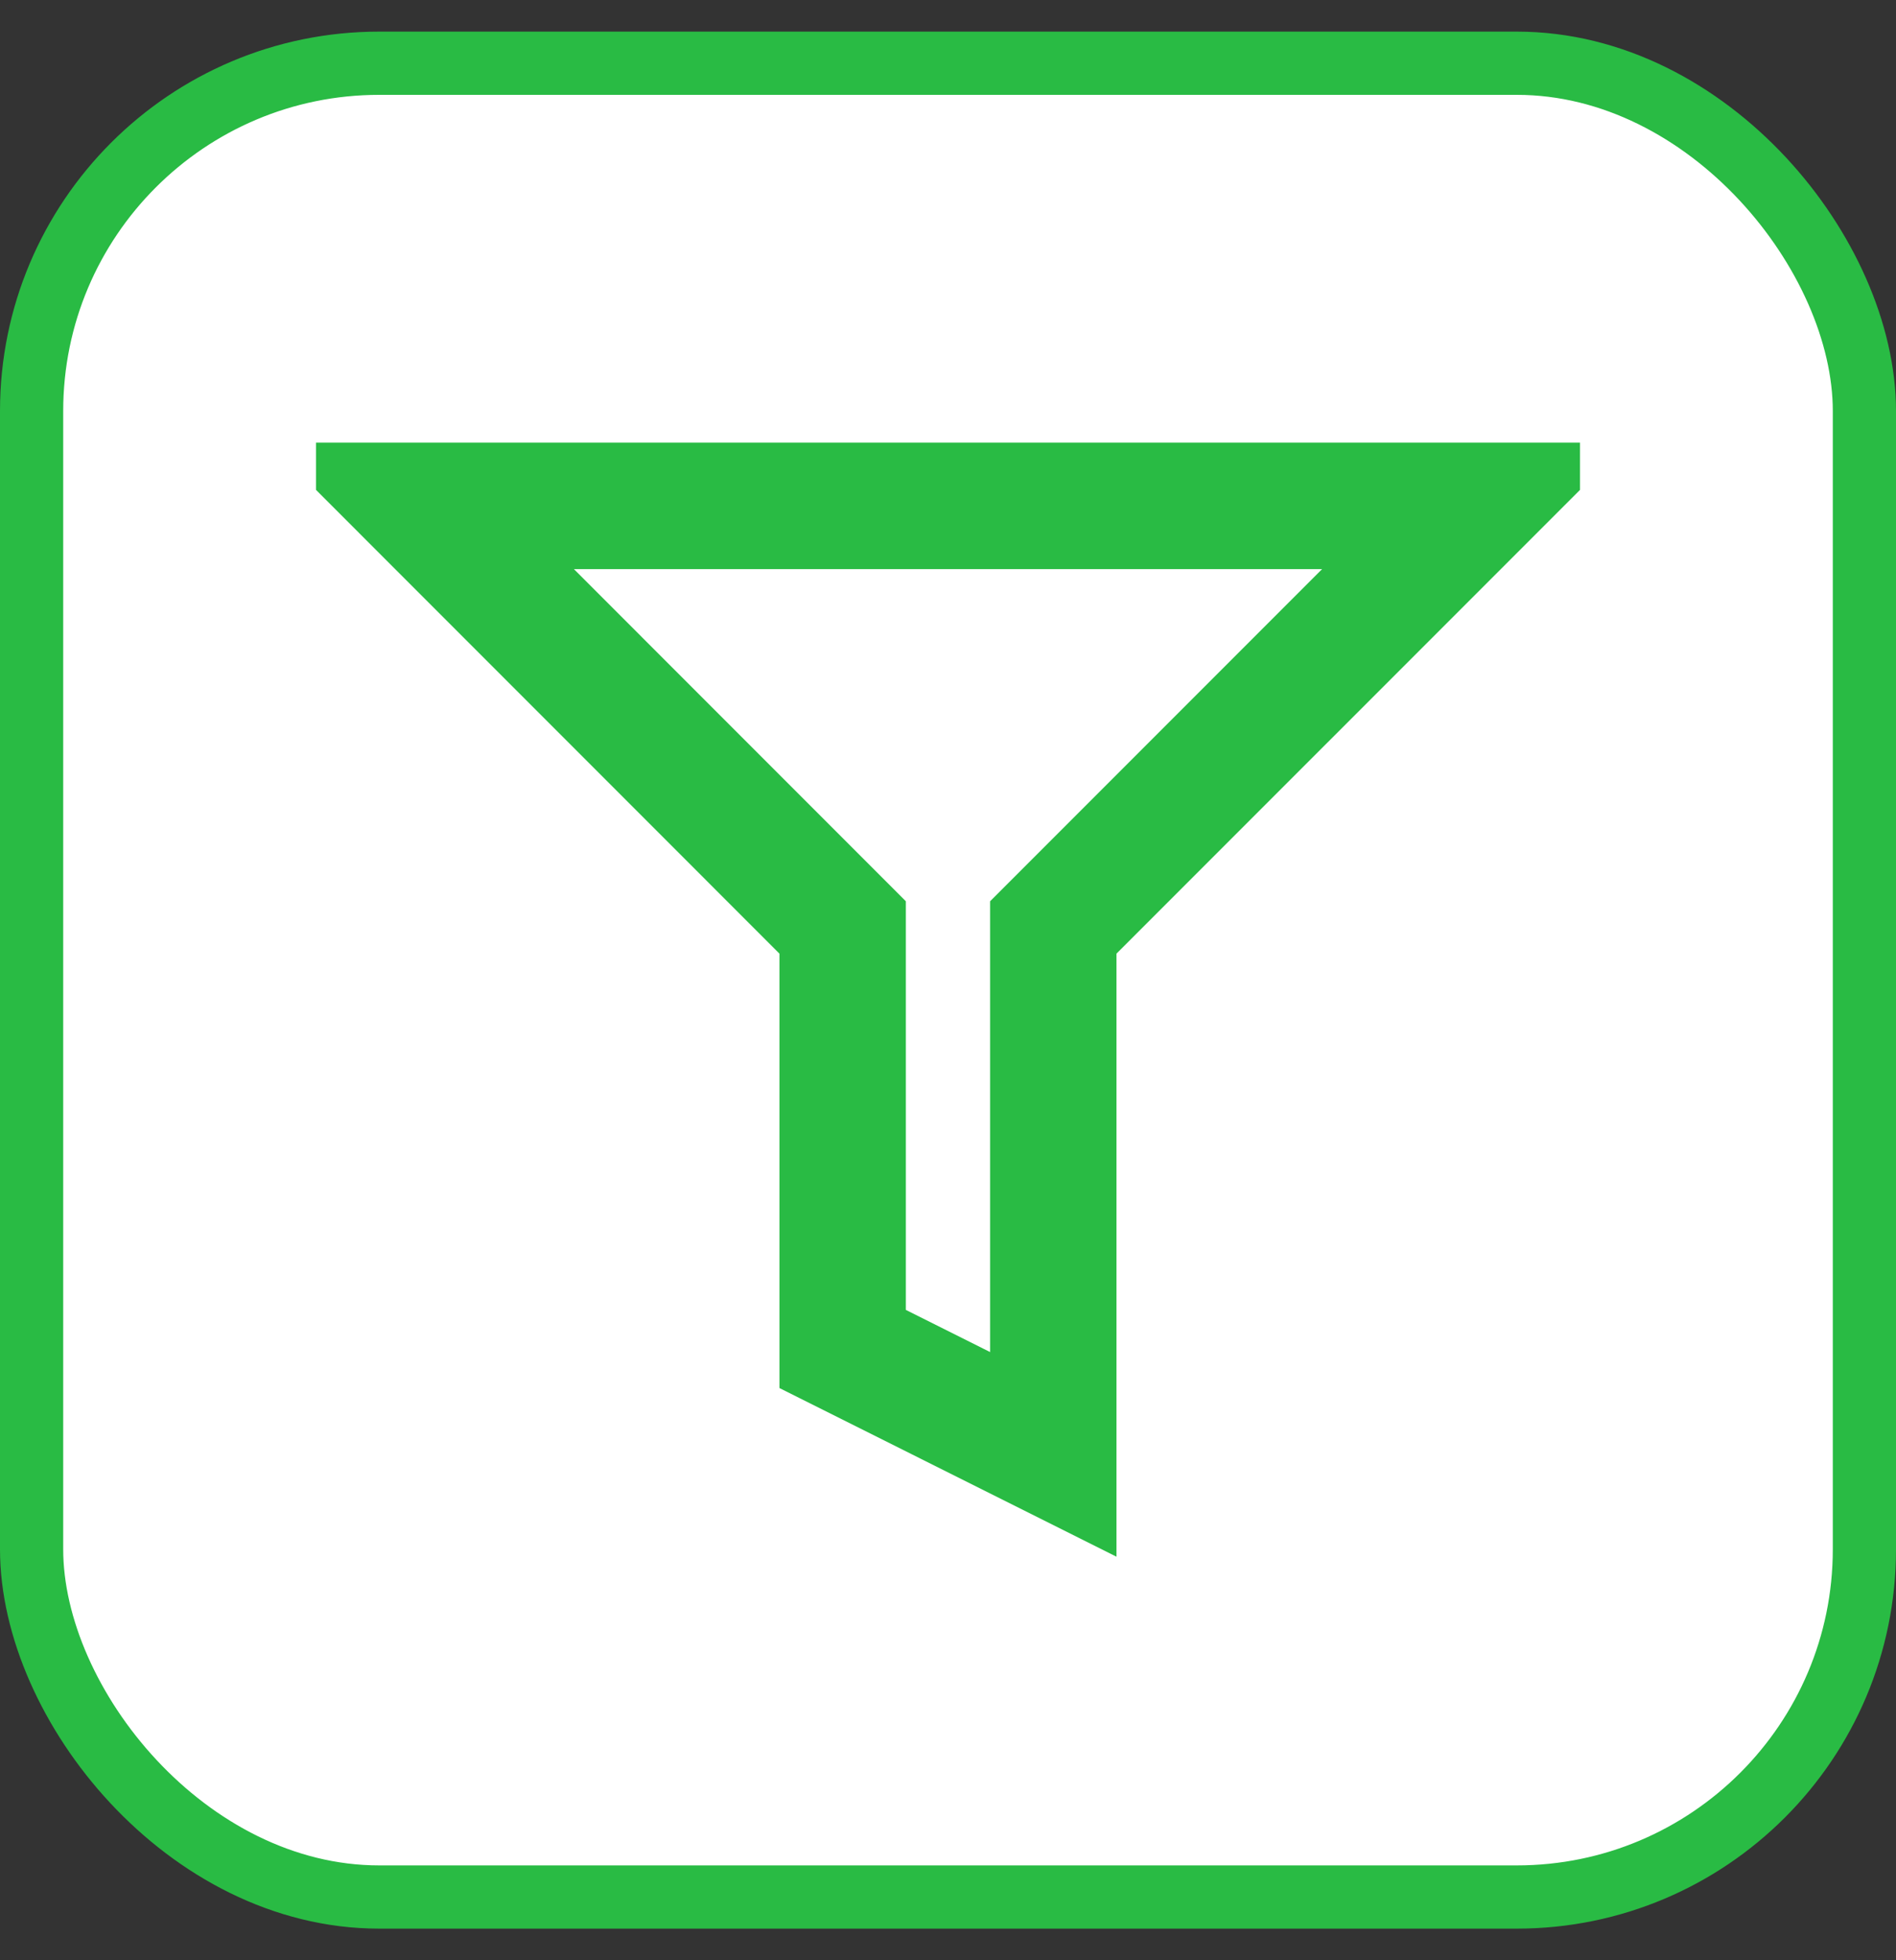 <svg width="30" height="31" viewBox="0 0 30 31" fill="none" xmlns="http://www.w3.org/2000/svg">
<rect x="0" y="0" width="30" height="31" fill="#333333" stroke="none"/>
<rect x="0.5" y="1" width="29" height="29" rx="5.5" fill="white"/>
<g clip-path="url(#clip0_98_127)">
<path fill-rule="evenodd" clip-rule="evenodd" d="M23.333 8L16.666 14.667V23L13.333 21.333V14.667L6.667 8H23.333Z" stroke="#29BB44" stroke-width="2" stroke-linecap="square"/>
</g>
<rect x="0.5" y="1" width="29" height="29" rx="5.5" stroke="#29BB44"/>
<defs>
<clipPath id="clip0_98_127">
<rect width="20" height="20" fill="white" transform="translate(5 5.5)"/>
</clipPath>
</defs>
</svg>

